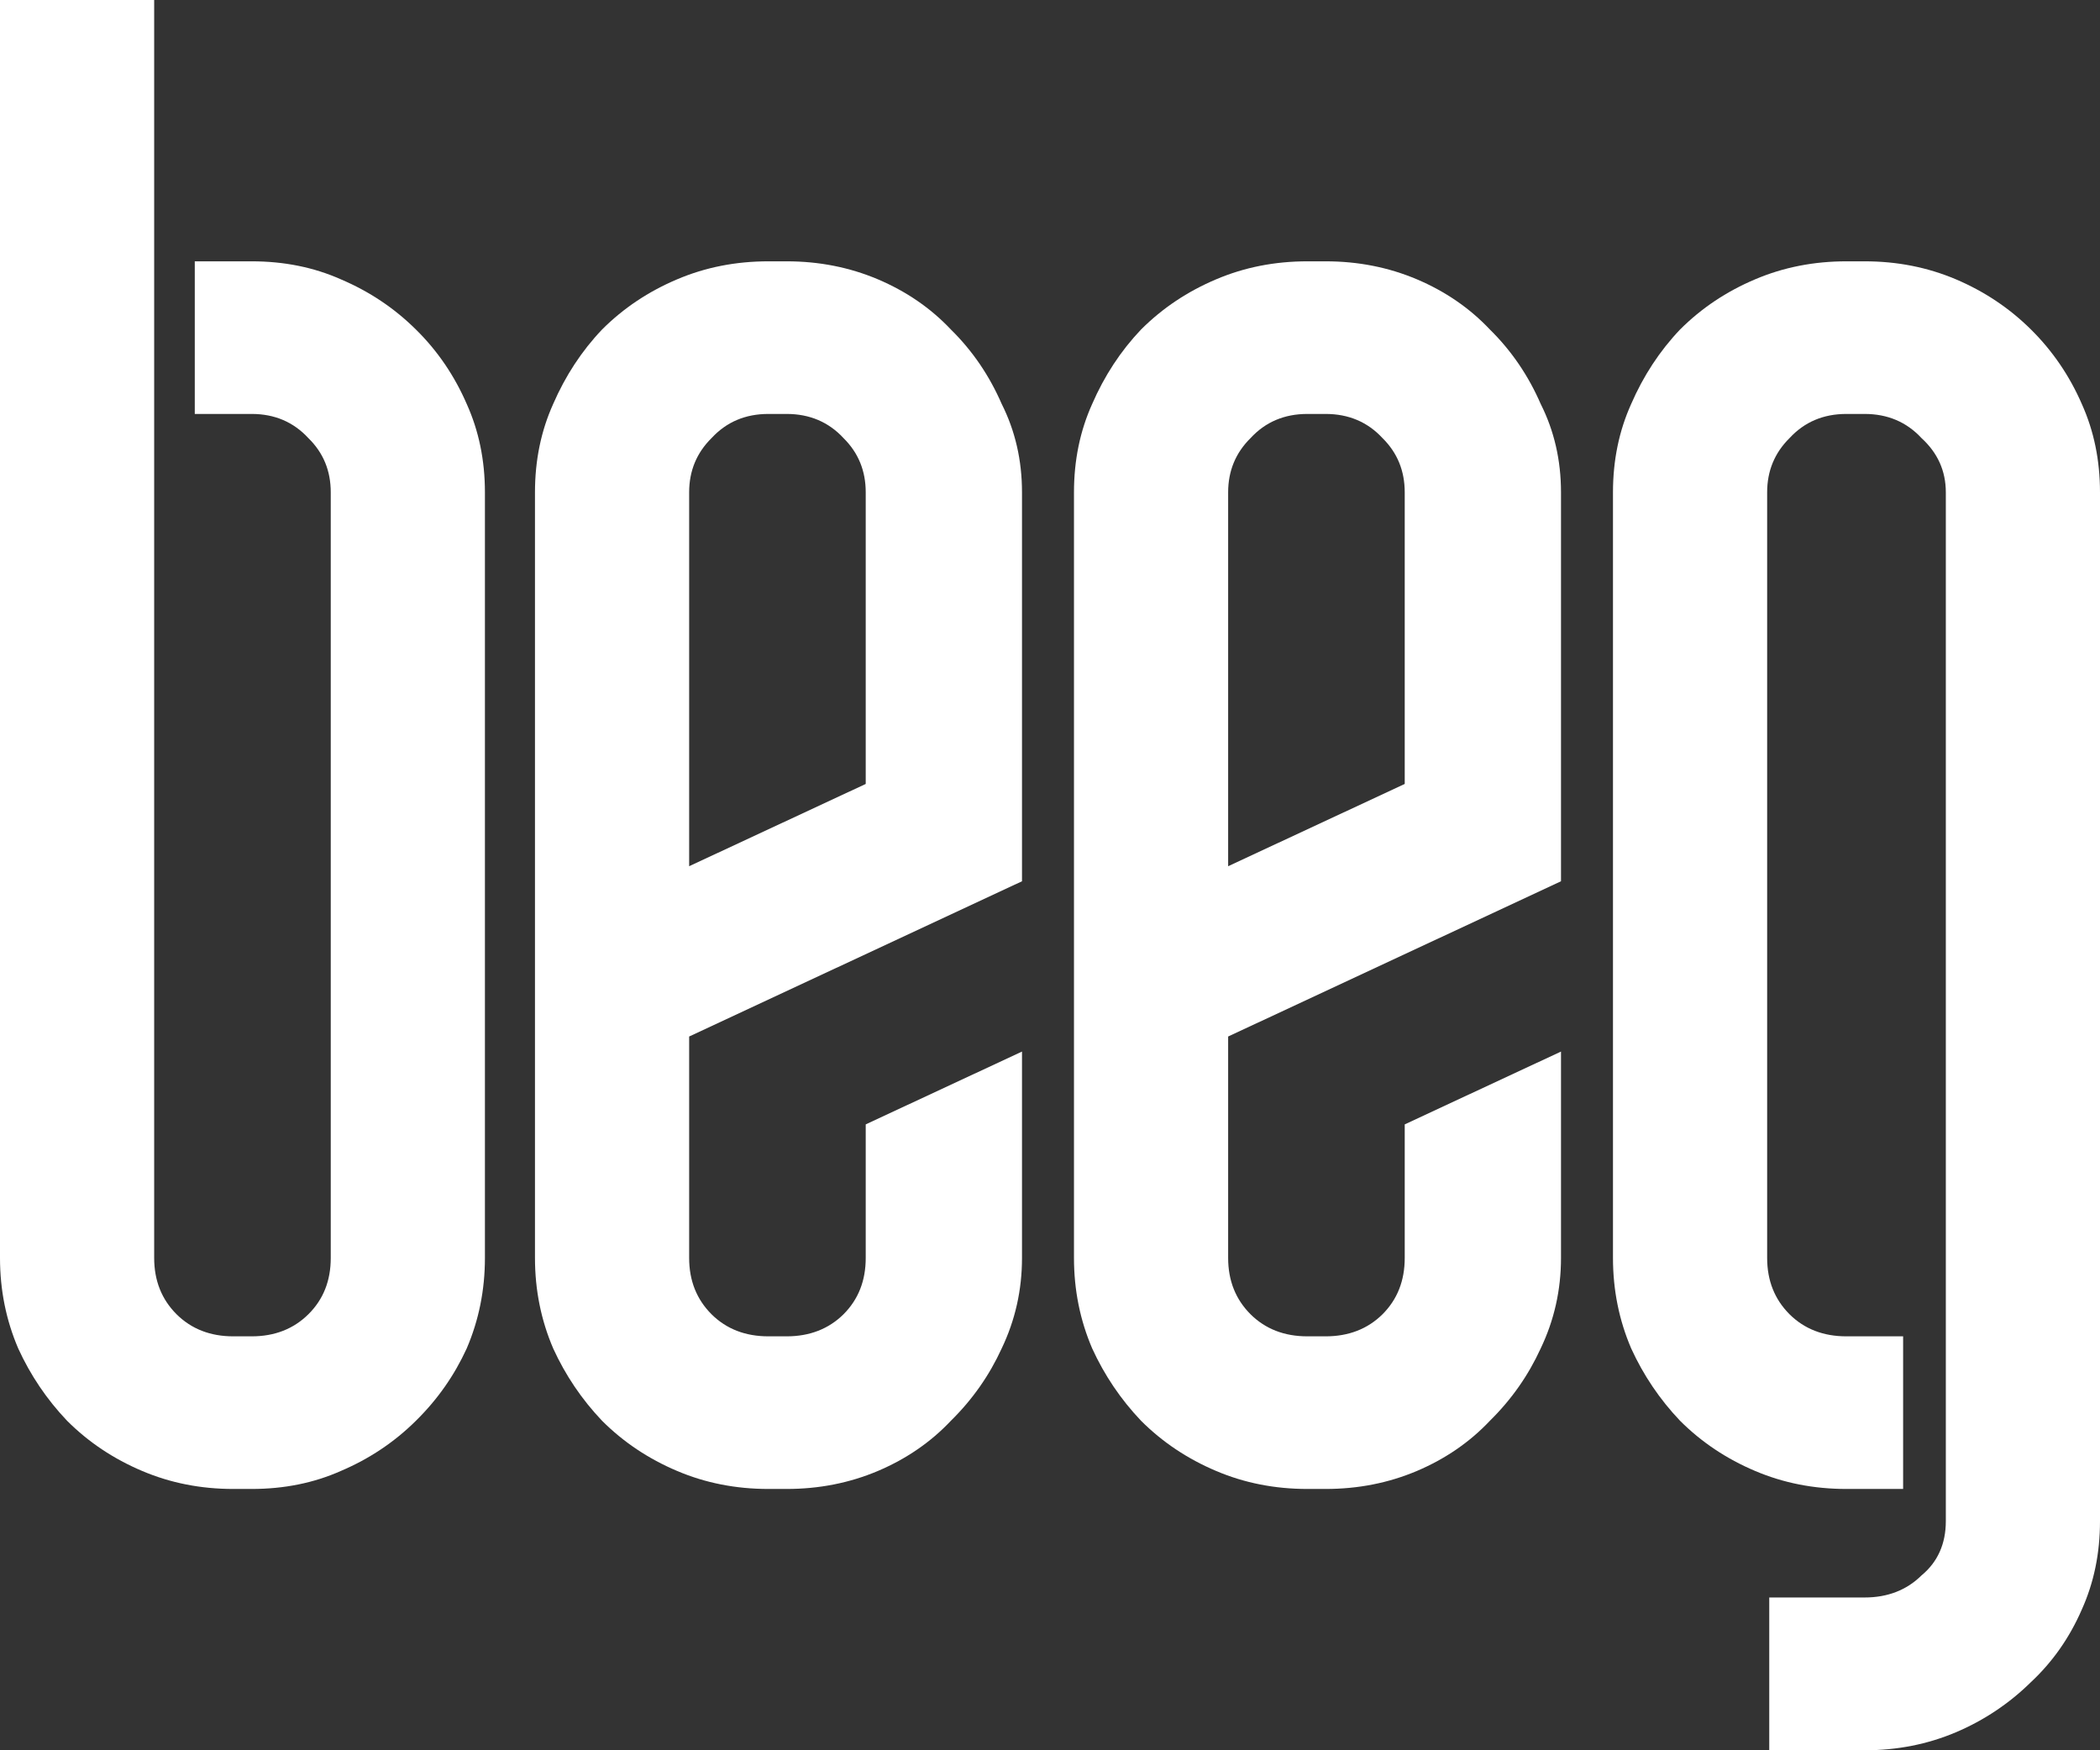 <svg fill="#fff" width="12" height="10" viewBox="0 0 12 10" xmlns="http://www.w3.org/2000/svg">
    <rect x="0" y="0" width="12" height="10" fill="#333333" stroke="none"/>
    <path d="M1.333 8.507C1.148 8.507 0.974 8.473 0.812 8.404C0.649 8.335 0.506 8.24 0.383 8.117C0.267 7.995 0.174 7.857 0.104 7.704C0.035 7.543 0 7.371 0 7.187V0H0.881V7.187C0.881 7.317 0.924 7.424 1.009 7.509C1.094 7.593 1.202 7.635 1.333 7.635H1.438C1.569 7.635 1.677 7.593 1.762 7.509C1.848 7.424 1.89 7.317 1.89 7.187V2.813C1.89 2.69 1.848 2.587 1.762 2.503C1.677 2.411 1.569 2.365 1.438 2.365H1.113V1.493H1.438C1.623 1.493 1.793 1.527 1.948 1.596C2.11 1.665 2.253 1.76 2.377 1.883C2.501 2.005 2.597 2.147 2.667 2.308C2.736 2.461 2.771 2.629 2.771 2.813V7.187C2.771 7.371 2.736 7.543 2.667 7.704C2.597 7.857 2.501 7.995 2.377 8.117C2.253 8.24 2.11 8.335 1.948 8.404C1.793 8.473 1.623 8.507 1.438 8.507H1.333Z"/>
    <path d="M 3.938 4.949 L 4.947 4.479 L 4.947 2.813 C 4.947 2.69 4.905 2.587 4.82 2.503 C 4.735 2.411 4.626 2.365 4.495 2.365 L 4.391 2.365 C 4.259 2.365 4.151 2.411 4.066 2.503 C 3.981 2.587 3.938 2.69 3.938 2.813 L 3.938 4.949 Z M 4.391 8.507 C 4.205 8.507 4.031 8.473 3.869 8.404 C 3.706 8.335 3.563 8.24 3.44 8.117 C 3.324 7.995 3.231 7.857 3.161 7.704 C 3.092 7.543 3.057 7.371 3.057 7.187 L 3.057 2.813 C 3.057 2.629 3.092 2.461 3.161 2.308 C 3.231 2.147 3.324 2.005 3.44 1.883 C 3.563 1.76 3.706 1.665 3.869 1.596 C 4.031 1.527 4.205 1.493 4.391 1.493 L 4.495 1.493 C 4.68 1.493 4.854 1.527 5.017 1.596 C 5.179 1.665 5.318 1.76 5.434 1.883 C 5.558 2.005 5.654 2.147 5.724 2.308 C 5.801 2.461 5.84 2.629 5.84 2.813 L 5.84 5.035 L 3.938 5.922 L 3.938 7.187 C 3.938 7.317 3.981 7.424 4.066 7.509 C 4.151 7.593 4.259 7.635 4.391 7.635 L 4.495 7.635 C 4.626 7.635 4.735 7.593 4.82 7.509 C 4.905 7.424 4.947 7.317 4.947 7.187 L 4.947 6.424 L 5.84 6.008 L 5.84 7.187 C 5.84 7.371 5.801 7.543 5.724 7.704 C 5.654 7.857 5.558 7.995 5.434 8.117 C 5.318 8.24 5.179 8.335 5.017 8.404 C 4.854 8.473 4.68 8.507 4.495 8.507 L 4.391 8.507 Z"/>
    <path d="M 7.018 4.949 L 8.027 4.479 L 8.027 2.813 C 8.027 2.69 7.985 2.587 7.9 2.503 C 7.815 2.411 7.706 2.365 7.575 2.365 L 7.471 2.365 C 7.339 2.365 7.231 2.411 7.146 2.503 C 7.061 2.587 7.018 2.69 7.018 2.813 L 7.018 4.949 Z M 7.471 8.507 C 7.285 8.507 7.111 8.473 6.949 8.404 C 6.786 8.335 6.643 8.24 6.52 8.117 C 6.404 7.995 6.311 7.857 6.241 7.704 C 6.172 7.543 6.137 7.371 6.137 7.187 L 6.137 2.813 C 6.137 2.629 6.172 2.461 6.241 2.308 C 6.311 2.147 6.404 2.005 6.52 1.883 C 6.643 1.76 6.786 1.665 6.949 1.596 C 7.111 1.527 7.285 1.493 7.471 1.493 L 7.575 1.493 C 7.76 1.493 7.934 1.527 8.097 1.596 C 8.259 1.665 8.398 1.76 8.514 1.883 C 8.638 2.005 8.734 2.147 8.804 2.308 C 8.881 2.461 8.92 2.629 8.92 2.813 L 8.92 5.035 L 7.018 5.922 L 7.018 7.187 C 7.018 7.317 7.061 7.424 7.146 7.509 C 7.231 7.593 7.339 7.635 7.471 7.635 L 7.575 7.635 C 7.706 7.635 7.815 7.593 7.9 7.509 C 7.985 7.424 8.027 7.317 8.027 7.187 L 8.027 6.424 L 8.92 6.008 L 8.92 7.187 C 8.92 7.371 8.881 7.543 8.804 7.704 C 8.734 7.857 8.638 7.995 8.514 8.117 C 8.398 8.24 8.259 8.335 8.097 8.404 C 7.934 8.473 7.76 8.507 7.575 8.507 L 7.471 8.507 Z"/>
    <path d="M10.11 10V9.127H10.655C10.786 9.127 10.895 9.085 10.98 9.001C11.072 8.925 11.119 8.821 11.119 8.691V2.813C11.119 2.69 11.072 2.587 10.98 2.503C10.895 2.411 10.786 2.365 10.655 2.365H10.551C10.419 2.365 10.311 2.411 10.226 2.503C10.141 2.587 10.098 2.69 10.098 2.813V7.187C10.098 7.317 10.141 7.424 10.226 7.509C10.311 7.593 10.419 7.635 10.551 7.635H10.875V8.507H10.551C10.365 8.507 10.191 8.473 10.029 8.404C9.866 8.335 9.723 8.24 9.6 8.117C9.484 7.995 9.391 7.857 9.321 7.704C9.252 7.543 9.217 7.371 9.217 7.187V2.813C9.217 2.629 9.252 2.461 9.321 2.308C9.391 2.147 9.484 2.005 9.6 1.883C9.723 1.76 9.866 1.665 10.029 1.596C10.191 1.527 10.365 1.493 10.551 1.493H10.655C10.841 1.493 11.014 1.527 11.177 1.596C11.339 1.665 11.482 1.76 11.606 1.883C11.729 2.005 11.826 2.147 11.896 2.308C11.965 2.461 12 2.629 12 2.813V8.691C12 8.875 11.965 9.043 11.896 9.196C11.826 9.357 11.729 9.495 11.606 9.61C11.482 9.732 11.339 9.828 11.177 9.897C11.014 9.966 10.841 10 10.655 10H10.11Z"/>
</svg>